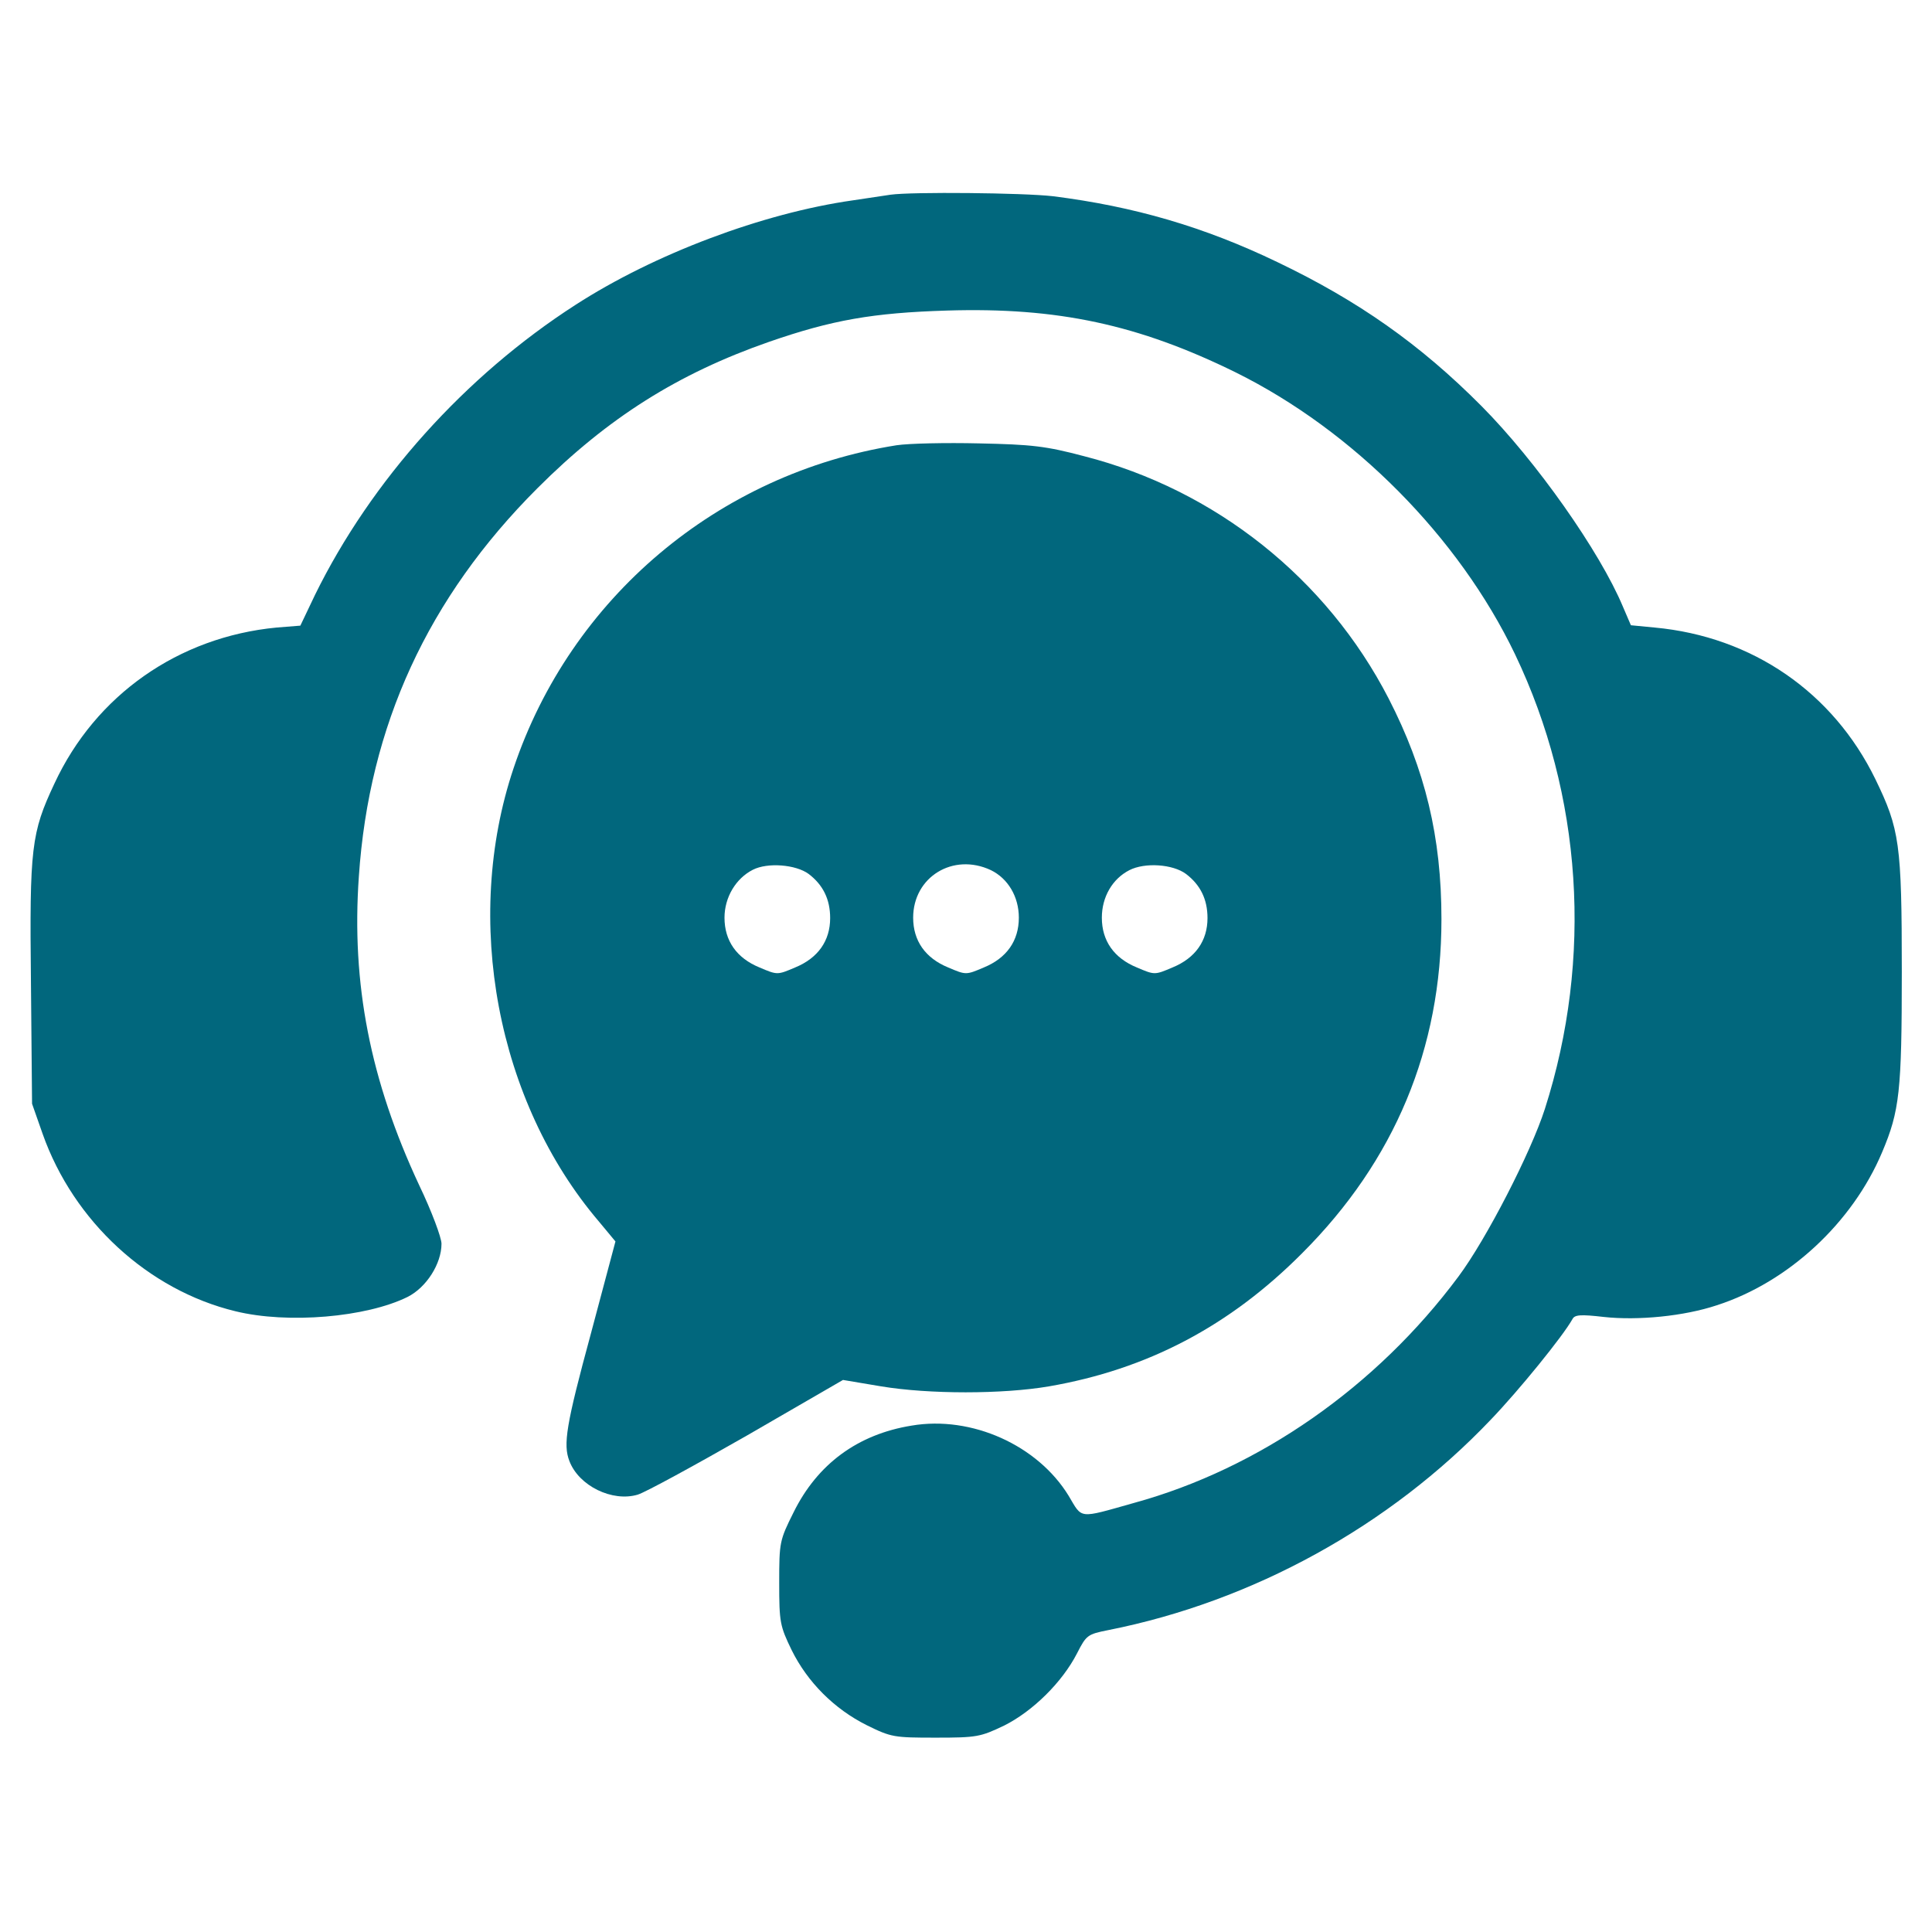 <svg width="54" height="54" viewBox="0 0 54 54" fill="none" xmlns="http://www.w3.org/2000/svg">
<path d="M24.891 5.442C24.743 5.463 24.268 5.537 23.836 5.6C21.315 5.959 18.288 7.098 16.084 8.522C13.004 10.505 10.378 13.426 8.807 16.622L8.395 17.487L7.731 17.54C4.989 17.803 2.668 19.427 1.519 21.906C0.875 23.277 0.823 23.688 0.865 27.464L0.896 30.85L1.192 31.693C2.057 34.14 4.145 36.06 6.581 36.65C8.047 37.009 10.241 36.819 11.391 36.25C11.918 35.986 12.34 35.322 12.34 34.763C12.34 34.594 12.066 33.855 11.717 33.128C10.347 30.196 9.819 27.496 10.03 24.5C10.315 20.282 11.96 16.706 15.019 13.648C16.991 11.675 18.953 10.441 21.494 9.555C23.256 8.944 24.395 8.743 26.473 8.68C29.552 8.585 31.82 9.07 34.541 10.41C37.821 12.034 40.774 15.008 42.346 18.288C44.223 22.212 44.529 26.779 43.179 30.997C42.789 32.21 41.544 34.636 40.764 35.68C38.475 38.76 35.195 41.048 31.693 42.008C30.122 42.451 30.259 42.462 29.869 41.808C29.004 40.395 27.158 39.561 25.481 39.846C23.973 40.089 22.845 40.922 22.18 42.272C21.79 43.052 21.779 43.105 21.779 44.244C21.779 45.341 21.8 45.447 22.127 46.121C22.57 47.018 23.319 47.767 24.226 48.22C24.912 48.558 24.985 48.568 26.156 48.568C27.306 48.568 27.401 48.547 28.065 48.231C28.867 47.83 29.689 47.018 30.101 46.216C30.364 45.7 30.396 45.678 30.976 45.562C35.016 44.761 38.844 42.652 41.671 39.677C42.451 38.865 43.685 37.346 43.949 36.872C44.012 36.745 44.181 36.735 44.824 36.809C45.784 36.914 47.071 36.788 47.988 36.482C49.982 35.838 51.775 34.182 52.608 32.2C53.093 31.05 53.156 30.512 53.156 27.158C53.156 23.572 53.093 23.172 52.418 21.779C51.237 19.354 48.98 17.793 46.248 17.54L45.584 17.476L45.362 16.959C44.719 15.419 42.936 12.888 41.407 11.348C39.688 9.619 37.958 8.406 35.712 7.33C33.655 6.339 31.693 5.769 29.426 5.484C28.603 5.389 25.492 5.358 24.891 5.442Z" fill="#01677D"/>
<path d="M25.059 12.445C20.071 13.236 15.947 16.717 14.354 21.474C12.93 25.713 13.89 30.797 16.738 34.14L17.202 34.699L16.516 37.273C15.82 39.836 15.736 40.373 15.915 40.837C16.179 41.534 17.117 41.987 17.824 41.776C18.035 41.713 19.406 40.964 20.883 40.12L23.562 38.57L24.627 38.749C25.966 38.971 28.023 38.971 29.32 38.749C32.062 38.275 34.362 37.072 36.397 35.026C38.981 32.442 40.289 29.31 40.289 25.692C40.289 23.393 39.836 21.516 38.812 19.522C37.083 16.168 33.971 13.69 30.301 12.751C29.225 12.466 28.835 12.424 27.369 12.393C26.441 12.371 25.407 12.393 25.059 12.445ZM22.602 24.427C23.003 24.732 23.203 25.133 23.203 25.661C23.203 26.293 22.866 26.779 22.222 27.042C21.727 27.253 21.727 27.253 21.231 27.042C20.587 26.779 20.25 26.293 20.25 25.65C20.25 25.081 20.566 24.553 21.041 24.311C21.452 24.1 22.243 24.163 22.602 24.427ZM27.696 24.321C28.171 24.553 28.477 25.059 28.477 25.65C28.477 26.293 28.139 26.779 27.496 27.042C27 27.253 27 27.253 26.504 27.042C25.861 26.779 25.523 26.293 25.523 25.65C25.523 24.511 26.641 23.825 27.696 24.321ZM33.149 24.427C33.55 24.732 33.75 25.133 33.75 25.661C33.75 26.293 33.413 26.779 32.769 27.042C32.273 27.253 32.273 27.253 31.778 27.042C31.134 26.779 30.797 26.293 30.797 25.65C30.797 25.07 31.092 24.564 31.567 24.321C31.999 24.1 32.78 24.152 33.149 24.427Z" fill="#01677D"/>
</svg>
